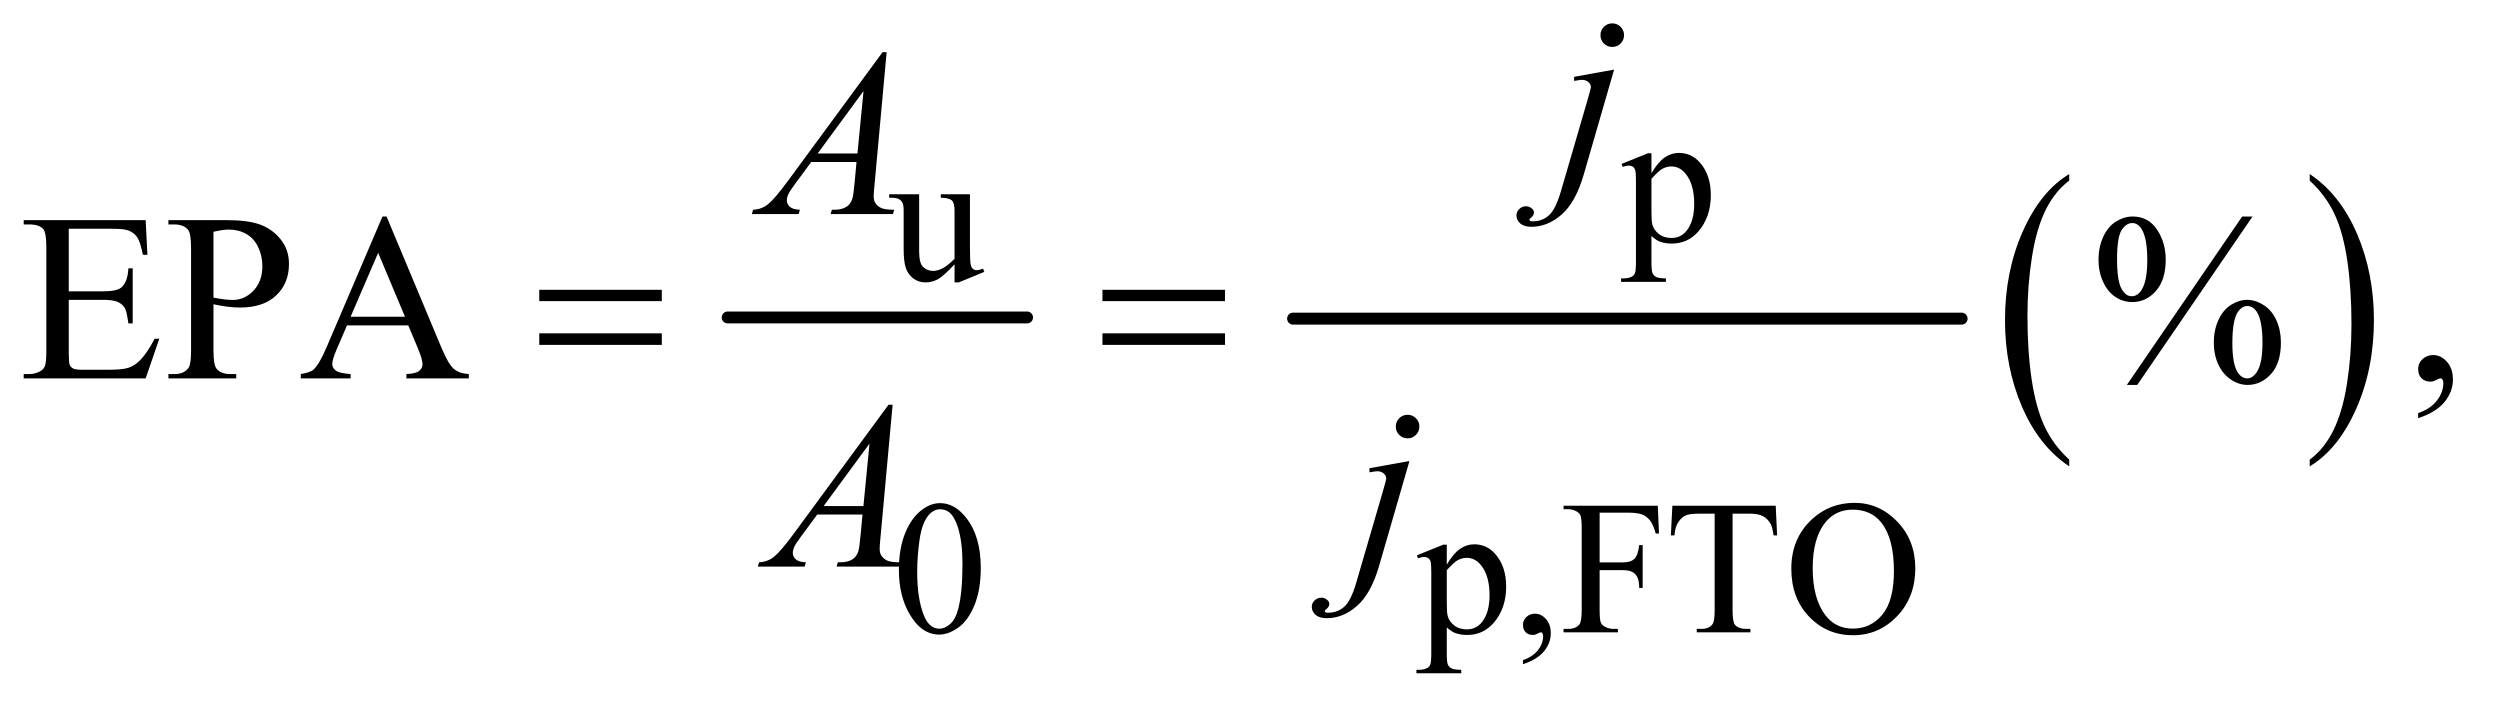 <?xml version="1.0" encoding="UTF-8"?>
<!DOCTYPE svg PUBLIC '-//W3C//DTD SVG 1.0//EN'
          'http://www.w3.org/TR/2001/REC-SVG-20010904/DTD/svg10.dtd'>
<svg stroke-dasharray="none" shape-rendering="auto" xmlns="http://www.w3.org/2000/svg" font-family="'Dialog'" text-rendering="auto" width="164" fill-opacity="1" color-interpolation="auto" color-rendering="auto" preserveAspectRatio="xMidYMid meet" font-size="12px" viewBox="0 0 164 47" fill="black" xmlns:xlink="http://www.w3.org/1999/xlink" stroke="black" image-rendering="auto" stroke-miterlimit="10" stroke-linecap="square" stroke-linejoin="miter" font-style="normal" stroke-width="1" height="47" stroke-dashoffset="0" font-weight="normal" stroke-opacity="1"
><!--Generated by the Batik Graphics2D SVG Generator--><defs id="genericDefs"
  /><g
  ><defs id="defs1"
    ><clipPath clipPathUnits="userSpaceOnUse" id="clipPath1"
      ><path d="M1.052 3.154 L104.846 3.154 L104.846 32.386 L1.052 32.386 L1.052 3.154 Z"
      /></clipPath
      ><clipPath clipPathUnits="userSpaceOnUse" id="clipPath2"
      ><path d="M33.614 100.77 L33.614 1034.699 L3349.699 1034.699 L3349.699 100.77 Z"
      /></clipPath
    ></defs
    ><g stroke-width="16" transform="scale(1.576,1.576) translate(-1.052,-3.154) matrix(0.031,0,0,0.031,0,0)" stroke-linejoin="round" stroke-linecap="round"
    ><line y2="528" fill="none" x1="1011" clip-path="url(#clipPath2)" x2="1413" y1="528"
    /></g
    ><g stroke-width="16" transform="matrix(0.049,0,0,0.049,-1.658,-4.97)" stroke-linejoin="round" stroke-linecap="round"
    ><line y2="528" fill="none" x1="1765" clip-path="url(#clipPath2)" x2="2660" y1="528"
    /></g
    ><g transform="matrix(0.049,0,0,0.049,-1.658,-4.97)"
    ><path d="M2804.062 716.781 L2804.062 725.797 Q2763.406 698.516 2740.742 645.703 Q2718.078 592.891 2718.078 530.125 Q2718.078 464.828 2741.914 411.18 Q2765.75 357.531 2804.062 334.438 L2804.062 343.25 Q2784.906 357.531 2772.602 382.305 Q2760.297 407.078 2754.219 445.188 Q2748.141 483.297 2748.141 524.656 Q2748.141 571.484 2753.75 609.273 Q2759.359 647.062 2770.883 671.945 Q2782.406 696.828 2804.062 716.781 Z" stroke="none" clip-path="url(#clipPath2)"
    /></g
    ><g transform="matrix(0.049,0,0,0.049,-1.658,-4.97)"
    ><path d="M3126.016 343.25 L3126.016 334.438 Q3166.656 361.516 3189.32 414.32 Q3211.984 467.125 3211.984 529.906 Q3211.984 595.203 3188.156 648.953 Q3164.328 702.703 3126.016 725.797 L3126.016 716.781 Q3145.328 702.5 3157.633 677.727 Q3169.938 652.953 3175.93 614.945 Q3181.922 576.938 3181.922 535.375 Q3181.922 488.75 3176.398 450.852 Q3170.875 412.953 3159.266 388.078 Q3147.656 363.203 3126.016 343.25 Z" stroke="none" clip-path="url(#clipPath2)"
    /></g
    ><g transform="matrix(0.049,0,0,0.049,-1.658,-4.97)"
    ><path d="M2204.75 320.875 L2240 306.625 L2244.75 306.625 L2244.75 333.375 Q2253.625 318.25 2262.562 312.188 Q2271.5 306.125 2281.375 306.125 Q2298.625 306.125 2310.125 319.625 Q2324.25 336.125 2324.25 362.625 Q2324.25 392.25 2307.25 411.625 Q2293.25 427.5 2272 427.5 Q2262.75 427.5 2256 424.875 Q2251 423 2244.75 417.375 L2244.75 452.25 Q2244.75 464 2246.188 467.188 Q2247.625 470.375 2251.188 472.25 Q2254.75 474.125 2264.125 474.125 L2264.125 478.75 L2204.125 478.75 L2204.125 474.125 L2207.25 474.125 Q2214.125 474.25 2219 471.5 Q2221.375 470.125 2222.688 467.062 Q2224 464 2224 451.5 L2224 343.25 Q2224 332.125 2223 329.125 Q2222 326.125 2219.812 324.625 Q2217.625 323.125 2213.875 323.125 Q2210.875 323.125 2206.25 324.875 L2204.75 320.875 ZM2244.75 340.75 L2244.75 383.5 Q2244.75 397.375 2245.875 401.75 Q2247.625 409 2254.438 414.5 Q2261.25 420 2271.625 420 Q2284.125 420 2291.875 410.25 Q2302 397.5 2302 374.375 Q2302 348.125 2290.5 334 Q2282.5 324.25 2271.5 324.25 Q2265.5 324.25 2259.625 327.25 Q2255.125 329.5 2244.75 340.75 Z" stroke="none" clip-path="url(#clipPath2)"
    /></g
    ><g transform="matrix(0.049,0,0,0.049,-1.658,-4.97)"
    ><path d="M1332.375 361.5 L1332.375 430.875 Q1332.375 450.75 1333.312 455.188 Q1334.25 459.625 1336.312 461.375 Q1338.375 463.125 1341.125 463.125 Q1345 463.125 1349.875 461 L1351.625 465.375 L1317.375 479.5 L1311.75 479.5 L1311.75 455.25 Q1297 471.25 1289.25 475.375 Q1281.5 479.5 1272.875 479.5 Q1263.25 479.5 1256.188 473.938 Q1249.125 468.375 1246.375 459.625 Q1243.625 450.875 1243.625 434.875 L1243.625 383.75 Q1243.625 375.625 1241.875 372.5 Q1240.125 369.375 1236.688 367.688 Q1233.25 366 1224.25 366.125 L1224.25 361.5 L1264.375 361.5 L1264.375 438.125 Q1264.375 454.125 1269.938 459.125 Q1275.5 464.125 1283.375 464.125 Q1288.75 464.125 1295.562 460.75 Q1302.375 457.375 1311.75 447.875 L1311.75 383 Q1311.75 373.25 1308.188 369.812 Q1304.625 366.375 1293.375 366.125 L1293.375 361.5 L1332.375 361.5 Z" stroke="none" clip-path="url(#clipPath2)"
    /></g
    ><g transform="matrix(0.049,0,0,0.049,-1.658,-4.97)"
    ><path d="M1237.25 864.25 Q1237.25 835.25 1246 814.312 Q1254.75 793.375 1269.25 783.125 Q1280.5 775 1292.5 775 Q1312 775 1327.5 794.875 Q1346.875 819.5 1346.875 861.625 Q1346.875 891.125 1338.375 911.75 Q1329.875 932.375 1316.688 941.688 Q1303.5 951 1291.25 951 Q1267 951 1250.875 922.375 Q1237.25 898.25 1237.25 864.25 ZM1261.75 867.375 Q1261.75 902.375 1270.375 924.5 Q1277.5 943.125 1291.625 943.125 Q1298.375 943.125 1305.625 937.062 Q1312.875 931 1316.625 916.75 Q1322.375 895.25 1322.375 856.125 Q1322.375 827.125 1316.375 807.75 Q1311.875 793.375 1304.75 787.375 Q1299.625 783.25 1292.375 783.25 Q1283.875 783.25 1277.25 790.875 Q1268.25 801.25 1265 823.5 Q1261.75 845.75 1261.75 867.375 ZM1930.75 844.875 L1966 830.625 L1970.75 830.625 L1970.75 857.375 Q1979.625 842.25 1988.562 836.188 Q1997.5 830.125 2007.375 830.125 Q2024.625 830.125 2036.125 843.625 Q2050.25 860.125 2050.25 886.625 Q2050.25 916.25 2033.25 935.625 Q2019.25 951.5 1998 951.5 Q1988.75 951.5 1982 948.875 Q1977 947 1970.75 941.375 L1970.75 976.25 Q1970.75 988 1972.188 991.188 Q1973.625 994.375 1977.188 996.25 Q1980.75 998.125 1990.125 998.125 L1990.125 1002.75 L1930.125 1002.75 L1930.125 998.125 L1933.25 998.125 Q1940.125 998.25 1945 995.5 Q1947.375 994.125 1948.688 991.062 Q1950 988 1950 975.5 L1950 867.25 Q1950 856.125 1949 853.125 Q1948 850.125 1945.812 848.625 Q1943.625 847.125 1939.875 847.125 Q1936.875 847.125 1932.25 848.875 L1930.75 844.875 ZM1970.75 864.75 L1970.75 907.5 Q1970.75 921.375 1971.875 925.75 Q1973.625 933 1980.438 938.5 Q1987.25 944 1997.625 944 Q2010.125 944 2017.875 934.25 Q2028 921.5 2028 898.375 Q2028 872.125 2016.5 858 Q2008.5 848.25 1997.5 848.25 Q1991.5 848.25 1985.625 851.25 Q1981.125 853.5 1970.75 864.75 ZM2072.75 990.625 L2072.75 985.125 Q2085.625 980.875 2092.688 971.938 Q2099.75 963 2099.75 953 Q2099.75 950.625 2098.625 949 Q2097.75 947.875 2096.875 947.875 Q2095.5 947.875 2090.875 950.375 Q2088.625 951.5 2086.125 951.5 Q2080 951.5 2076.375 947.875 Q2072.75 944.25 2072.75 937.875 Q2072.75 931.75 2077.438 927.375 Q2082.125 923 2088.875 923 Q2097.125 923 2103.562 930.188 Q2110 937.375 2110 949.25 Q2110 962.125 2101.062 973.188 Q2092.125 984.25 2072.75 990.625 ZM2175.375 787.75 L2175.375 854.375 L2206.25 854.375 Q2216.875 854.375 2221.812 849.688 Q2226.75 845 2228.375 831.125 L2233 831.125 L2233 888.5 L2228.375 888.5 Q2228.25 878.625 2225.812 874 Q2223.375 869.375 2219.062 867.062 Q2214.75 864.75 2206.25 864.75 L2175.375 864.75 L2175.375 918 Q2175.375 930.875 2177 935 Q2178.25 938.125 2182.25 940.375 Q2187.75 943.375 2193.75 943.375 L2199.875 943.375 L2199.875 948 L2127.125 948 L2127.125 943.375 L2133.125 943.375 Q2143.625 943.375 2148.375 937.25 Q2151.375 933.25 2151.375 918 L2151.375 808.5 Q2151.375 795.625 2149.75 791.5 Q2148.5 788.375 2144.625 786.125 Q2139.25 783.125 2133.125 783.125 L2127.125 783.125 L2127.125 778.5 L2253.25 778.5 L2254.875 815.75 L2250.5 815.75 Q2247.25 803.875 2242.938 798.312 Q2238.625 792.75 2232.312 790.25 Q2226 787.75 2212.75 787.75 L2175.375 787.75 ZM2411.125 778.5 L2413 818.25 L2408.25 818.25 Q2406.875 807.75 2404.5 803.25 Q2400.625 796 2394.188 792.562 Q2387.75 789.125 2377.25 789.125 L2353.375 789.125 L2353.375 918.625 Q2353.375 934.25 2356.75 938.125 Q2361.5 943.375 2371.375 943.375 L2377.25 943.375 L2377.25 948 L2305.375 948 L2305.375 943.375 L2311.375 943.375 Q2322.125 943.375 2326.625 936.875 Q2329.375 932.875 2329.375 918.625 L2329.375 789.125 L2309 789.125 Q2297.125 789.125 2292.125 790.875 Q2285.625 793.25 2281 800 Q2276.375 806.75 2275.5 818.25 L2270.75 818.25 L2272.75 778.5 L2411.125 778.5 ZM2516.625 774.625 Q2549.625 774.625 2573.812 799.688 Q2598 824.75 2598 862.25 Q2598 900.875 2573.625 926.375 Q2549.25 951.875 2514.625 951.875 Q2479.625 951.875 2455.812 927 Q2432 902.125 2432 862.625 Q2432 822.25 2459.5 796.75 Q2483.375 774.625 2516.625 774.625 ZM2514.25 783.75 Q2491.5 783.75 2477.75 800.625 Q2460.625 821.625 2460.625 862.125 Q2460.625 903.625 2478.375 926 Q2492 943 2514.375 943 Q2538.25 943 2553.812 924.375 Q2569.375 905.75 2569.375 865.625 Q2569.375 822.125 2552.25 800.75 Q2538.5 783.75 2514.25 783.75 Z" stroke="none" clip-path="url(#clipPath2)"
    /></g
    ><g transform="matrix(0.049,0,0,0.049,-1.658,-4.97)"
    ><path d="M3049.5 391.281 L2895.125 616.75 L2881.219 616.75 L3035.594 391.281 L3049.5 391.281 ZM2888.875 391.281 Q2909.969 391.281 2921.609 408.781 Q2933.25 426.281 2933.25 448.938 Q2933.25 476.125 2920.125 490.969 Q2907 505.812 2888.562 505.812 Q2876.219 505.812 2865.906 499.016 Q2855.594 492.219 2849.422 478.781 Q2843.25 465.344 2843.25 448.938 Q2843.25 432.531 2849.5 418.703 Q2855.75 404.875 2866.609 398.078 Q2877.469 391.281 2888.875 391.281 ZM2888.406 400.031 Q2880.438 400.031 2874.266 409.406 Q2868.094 418.781 2868.094 448.781 Q2868.094 470.5 2871.531 481.906 Q2874.188 490.5 2879.812 495.188 Q2883.094 498 2887.938 498 Q2895.438 498 2900.75 489.875 Q2908.562 477.844 2908.562 449.719 Q2908.562 420.031 2900.906 408 Q2895.906 400.031 2888.406 400.031 ZM3042.312 502.844 Q3053.406 502.844 3064.422 509.875 Q3075.438 516.906 3081.453 530.344 Q3087.469 543.781 3087.469 559.875 Q3087.469 587.531 3074.188 602.141 Q3060.906 616.75 3042.781 616.75 Q3031.375 616.75 3020.672 609.719 Q3009.969 602.688 3003.797 589.641 Q2997.625 576.594 2997.625 559.875 Q2997.625 543.469 3003.797 529.875 Q3009.969 516.281 3020.672 509.562 Q3031.375 502.844 3042.312 502.844 ZM3042.469 511.125 Q3034.969 511.125 3029.5 519.562 Q3022.469 530.5 3022.469 560.969 Q3022.469 588.938 3029.656 600.031 Q3034.969 608 3042.469 608 Q3049.656 608 3055.281 599.406 Q3062.781 588 3062.781 560.188 Q3062.781 530.812 3055.281 519.094 Q3050.125 511.125 3042.469 511.125 Z" stroke="none" clip-path="url(#clipPath2)"
    /></g
    ><g transform="matrix(0.049,0,0,0.049,-1.658,-4.97)"
    ><path d="M125.875 407.688 L125.875 491.438 L172.438 491.438 Q190.562 491.438 196.656 485.969 Q204.781 478.781 205.719 460.656 L211.5 460.656 L211.5 534.406 L205.719 534.406 Q203.531 518.938 201.344 514.562 Q198.531 509.094 192.125 505.969 Q185.719 502.844 172.438 502.844 L125.875 502.844 L125.875 572.688 Q125.875 586.75 127.125 589.797 Q128.375 592.844 131.5 594.641 Q134.625 596.438 143.375 596.438 L179.312 596.438 Q197.281 596.438 205.406 593.938 Q213.531 591.438 221.031 584.094 Q230.719 574.406 240.875 554.875 L247.125 554.875 L228.844 608 L65.562 608 L65.562 602.219 L73.062 602.219 Q80.562 602.219 87.281 598.625 Q92.281 596.125 94.078 591.125 Q95.875 586.125 95.875 570.656 L95.875 433 Q95.875 412.844 91.812 408.156 Q86.188 401.906 73.062 401.906 L65.562 401.906 L65.562 396.125 L228.844 396.125 L231.188 442.531 L225.094 442.531 Q221.812 425.812 217.828 419.562 Q213.844 413.312 206.031 410.031 Q199.781 407.688 184 407.688 L125.875 407.688 Z" stroke="none" clip-path="url(#clipPath2)"
    /></g
    ><g transform="matrix(0.049,0,0,0.049,-1.658,-4.97)"
    ><path d="M319.625 508.781 L319.625 570.5 Q319.625 590.5 324 595.344 Q329.938 602.219 341.969 602.219 L350.094 602.219 L350.094 608 L259.312 608 L259.312 602.219 L267.281 602.219 Q280.719 602.219 286.5 593.469 Q289.625 588.625 289.625 570.5 L289.625 433.625 Q289.625 413.625 285.406 408.781 Q279.312 401.906 267.281 401.906 L259.312 401.906 L259.312 396.125 L336.969 396.125 Q365.406 396.125 381.812 401.984 Q398.219 407.844 409.469 421.75 Q420.719 435.656 420.719 454.719 Q420.719 480.656 403.609 496.906 Q386.5 513.156 355.25 513.156 Q347.594 513.156 338.688 512.062 Q329.781 510.969 319.625 508.781 ZM319.625 499.875 Q327.906 501.438 334.312 502.219 Q340.719 503 345.25 503 Q361.5 503 373.297 490.422 Q385.094 477.844 385.094 457.844 Q385.094 444.094 379.469 432.297 Q373.844 420.5 363.531 414.641 Q353.219 408.781 340.094 408.781 Q332.125 408.781 319.625 411.75 L319.625 499.875 ZM580.406 537.062 L498.375 537.062 L484 570.5 Q478.688 582.844 478.688 588.938 Q478.688 593.781 483.297 597.453 Q487.906 601.125 503.219 602.219 L503.219 608 L436.5 608 L436.5 602.219 Q449.781 599.875 453.688 596.125 Q461.656 588.625 471.344 565.656 L545.875 391.281 L551.344 391.281 L625.094 567.531 Q634 588.781 641.266 595.109 Q648.531 601.438 661.5 602.219 L661.5 608 L577.906 608 L577.906 602.219 Q590.562 601.594 595.016 598 Q599.469 594.406 599.469 589.25 Q599.469 582.375 593.219 567.531 L580.406 537.062 ZM576.031 525.5 L540.094 439.875 L503.219 525.5 L576.031 525.5 ZM3271.188 661.281 L3271.188 654.406 Q3287.281 649.094 3296.109 637.922 Q3304.938 626.75 3304.938 614.25 Q3304.938 611.281 3303.531 609.25 Q3302.438 607.844 3301.344 607.844 Q3299.625 607.844 3293.844 610.969 Q3291.031 612.375 3287.906 612.375 Q3280.25 612.375 3275.719 607.844 Q3271.188 603.312 3271.188 595.344 Q3271.188 587.688 3277.047 582.219 Q3282.906 576.75 3291.344 576.75 Q3301.656 576.75 3309.703 585.734 Q3317.75 594.719 3317.75 609.562 Q3317.75 625.656 3306.578 639.484 Q3295.406 653.312 3271.188 661.281 Z" stroke="none" clip-path="url(#clipPath2)"
    /></g
    ><g transform="matrix(0.049,0,0,0.049,-1.658,-4.97)"
    ><path d="M2192.281 132.719 Q2198.844 132.719 2203.453 137.328 Q2208.062 141.938 2208.062 148.5 Q2208.062 155.062 2203.453 159.672 Q2198.844 164.281 2192.281 164.281 Q2185.719 164.281 2181.109 159.672 Q2176.5 155.062 2176.5 148.5 Q2176.5 141.938 2181.109 137.328 Q2185.719 132.719 2192.281 132.719 ZM2194.781 194.594 L2154.312 334.438 Q2143.531 371.938 2124.703 388.5 Q2105.875 405.062 2084 405.062 Q2074.156 405.062 2069.078 400.531 Q2064 396 2064 389.75 Q2064 384.906 2067.828 381.234 Q2071.656 377.562 2076.656 377.562 Q2081.188 377.562 2084.625 380.531 Q2087.438 382.875 2087.438 385.844 Q2087.438 389.906 2083.531 392.875 Q2081.344 394.594 2081.344 395.688 L2081.656 396.469 Q2082.125 397.094 2083.062 397.406 Q2084 397.719 2085.875 397.719 Q2098.531 397.719 2107.516 389.672 Q2116.5 381.625 2123.531 357.562 L2158.531 237.562 Q2163.688 219.906 2163.688 218.031 Q2163.688 214.281 2160.328 211.312 Q2156.969 208.344 2151.812 208.344 Q2149.781 208.344 2147.125 208.812 Q2145.094 209.125 2141.188 209.75 L2141.188 204.281 L2194.781 194.594 Z" stroke="none" clip-path="url(#clipPath2)"
    /></g
    ><g transform="matrix(0.049,0,0,0.049,-1.658,-4.97)"
    ><path d="M1220.844 171.281 L1204.75 347.531 Q1203.5 359.875 1203.5 363.781 Q1203.5 370.031 1205.844 373.312 Q1208.812 377.844 1213.891 380.031 Q1218.969 382.219 1231 382.219 L1229.281 388 L1145.844 388 L1147.562 382.219 L1151.156 382.219 Q1161.312 382.219 1167.719 377.844 Q1172.25 374.875 1174.75 368 Q1176.469 363.156 1178.031 345.188 L1180.531 318.312 L1119.906 318.312 L1098.344 347.531 Q1091 357.375 1089.125 361.672 Q1087.25 365.969 1087.25 369.719 Q1087.25 374.719 1091.312 378.312 Q1095.375 381.906 1104.75 382.219 L1103.031 388 L1040.375 388 L1042.094 382.219 Q1053.656 381.75 1062.484 374.484 Q1071.312 367.219 1088.812 343.469 L1215.375 171.281 L1220.844 171.281 ZM1189.906 223.312 L1128.5 306.906 L1181.781 306.906 L1189.906 223.312 Z" stroke="none" clip-path="url(#clipPath2)"
    /></g
    ><g transform="matrix(0.049,0,0,0.049,-1.658,-4.97)"
    ><path d="M1228.844 643.281 L1212.75 819.531 Q1211.5 831.875 1211.5 835.781 Q1211.5 842.031 1213.844 845.312 Q1216.812 849.844 1221.891 852.031 Q1226.969 854.219 1239 854.219 L1237.281 860 L1153.844 860 L1155.562 854.219 L1159.156 854.219 Q1169.312 854.219 1175.719 849.844 Q1180.25 846.875 1182.75 840 Q1184.469 835.156 1186.031 817.188 L1188.531 790.312 L1127.906 790.312 L1106.344 819.531 Q1099 829.375 1097.125 833.672 Q1095.25 837.969 1095.25 841.719 Q1095.25 846.719 1099.312 850.312 Q1103.375 853.906 1112.75 854.219 L1111.031 860 L1048.375 860 L1050.094 854.219 Q1061.656 853.75 1070.484 846.484 Q1079.312 839.219 1096.812 815.469 L1223.375 643.281 L1228.844 643.281 ZM1197.906 695.312 L1136.5 778.906 L1189.781 778.906 L1197.906 695.312 ZM1918.281 656.719 Q1924.844 656.719 1929.453 661.328 Q1934.062 665.938 1934.062 672.5 Q1934.062 679.062 1929.453 683.672 Q1924.844 688.281 1918.281 688.281 Q1911.719 688.281 1907.109 683.672 Q1902.5 679.062 1902.5 672.5 Q1902.5 665.938 1907.109 661.328 Q1911.719 656.719 1918.281 656.719 ZM1920.781 718.594 L1880.312 858.438 Q1869.531 895.938 1850.703 912.5 Q1831.875 929.062 1810 929.062 Q1800.156 929.062 1795.078 924.531 Q1790 920 1790 913.75 Q1790 908.906 1793.828 905.234 Q1797.656 901.562 1802.656 901.562 Q1807.188 901.562 1810.625 904.531 Q1813.438 906.875 1813.438 909.844 Q1813.438 913.906 1809.531 916.875 Q1807.344 918.594 1807.344 919.688 L1807.656 920.469 Q1808.125 921.094 1809.062 921.406 Q1810 921.719 1811.875 921.719 Q1824.531 921.719 1833.516 913.672 Q1842.5 905.625 1849.531 881.562 L1884.531 761.562 Q1889.688 743.906 1889.688 742.031 Q1889.688 738.281 1886.328 735.312 Q1882.969 732.344 1877.812 732.344 Q1875.781 732.344 1873.125 732.812 Q1871.094 733.125 1867.188 733.75 L1867.188 728.281 L1920.781 718.594 Z" stroke="none" clip-path="url(#clipPath2)"
    /></g
    ><g transform="matrix(0.049,0,0,0.049,-1.658,-4.97)"
    ><path d="M755.781 489.406 L919.844 489.406 L919.844 504.562 L755.781 504.562 L755.781 489.406 ZM755.781 547.688 L919.844 547.688 L919.844 563.156 L755.781 563.156 L755.781 547.688 ZM1509.781 489.406 L1673.844 489.406 L1673.844 504.562 L1509.781 504.562 L1509.781 489.406 ZM1509.781 547.688 L1673.844 547.688 L1673.844 563.156 L1509.781 563.156 L1509.781 547.688 Z" stroke="none" clip-path="url(#clipPath2)"
    /></g
  ></g
></svg
>

